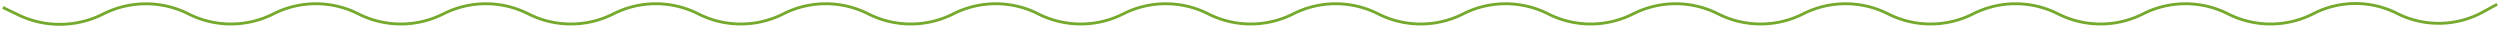 <svg width="874" height="10" fill="none" xmlns="http://www.w3.org/2000/svg"><path d="M868.09 4.173l-.241-.439.241.439zm-59.147.52l-.226-.447.226.446zm-.316.159l-.225-.447.225.447zM.784 3.052L6.27 5.688l.433-.902-5.488-2.635-.432.901zm808.069 2.246l.315-.16-.451-.892-.315.16.451.892zm59.477-.687l4.911-2.696-.482-.877-4.91 2.696.481.877zm-30.533.528a32.762 32.762 0 0030.533-.528l-.481-.877a31.762 31.762 0 01-29.601.512l-.451.893zm-28.629 0a31.76 31.76 0 0128.629 0l.451-.893a32.762 32.762 0 00-29.531 0l.451.893zm-30.476.159a33.461 33.461 0 0030.161 0l-.451-.893a32.462 32.462 0 01-29.26 0l-.45.893zm-29.26 0a32.462 32.462 0 0129.26 0l.45-.893a33.46 33.46 0 00-30.161 0l.451.893zm-30.161 0a33.461 33.461 0 0030.161 0l-.451-.893a32.46 32.46 0 01-29.259 0l-.451.893zm-29.26 0a32.462 32.462 0 0129.26 0l.451-.893a33.46 33.46 0 00-30.161 0l.45.893zm-30.161 0a33.461 33.461 0 0030.161 0l-.45-.893a32.462 32.462 0 01-29.26 0l-.451.893zm-29.259 0a32.46 32.46 0 0129.259 0l.451-.893a33.46 33.46 0 00-30.161 0l.451.893zm-30.162 0a33.463 33.463 0 0030.162 0l-.451-.893a32.462 32.462 0 01-29.26 0l-.451.893zm-29.259 0a32.46 32.46 0 0129.259 0l.451-.893a33.46 33.46 0 00-30.161 0l.451.893zm-30.161 0a33.461 33.461 0 0030.161 0l-.451-.893a32.462 32.462 0 01-29.26 0l-.45.893zm-29.26 0a32.462 32.462 0 0129.26 0l.45-.893a33.46 33.46 0 00-30.161 0l.451.893zm-30.161 0a33.461 33.461 0 0030.161 0l-.451-.893a32.46 32.46 0 01-29.259 0l-.451.893zm-29.26 0a32.462 32.462 0 0129.26 0l.451-.893a33.463 33.463 0 00-30.162 0l.451.893zm-30.161 0a33.461 33.461 0 0030.161 0l-.451-.893a32.46 32.46 0 01-29.259 0l-.451.893zm-29.26 0a32.462 32.462 0 0129.26 0l.451-.893a33.46 33.46 0 00-30.161 0l.45.893zm-30.161 0a33.461 33.461 0 0030.161 0l-.45-.893a32.462 32.462 0 01-29.26 0l-.451.893zm-29.259 0a32.46 32.46 0 0129.259 0l.451-.893a33.46 33.46 0 00-30.161 0l.451.893zm-30.162 0a33.463 33.463 0 0030.162 0l-.451-.893a32.462 32.462 0 01-29.26 0l-.451.893zm-29.259 0a32.46 32.46 0 0129.259 0l.451-.893a33.46 33.46 0 00-30.161 0l.451.893zm-30.161 0a33.461 33.461 0 0030.161 0l-.451-.893a32.462 32.462 0 01-29.26 0l-.45.893zm-29.26 0a32.462 32.462 0 0129.26 0l.45-.893a33.46 33.46 0 00-30.161 0l.451.893zm-30.161 0a33.461 33.461 0 0030.161 0l-.451-.893a32.46 32.46 0 01-29.259 0l-.451.893zm-29.26 0a32.462 32.462 0 0129.26 0l.451-.893a33.46 33.46 0 00-30.161 0l.45.893zm-30.161 0a33.461 33.461 0 0030.161 0l-.45-.893a32.462 32.462 0 01-29.26 0l-.451.893zm-29.26 0a32.46 32.46 0 0129.26 0l.451-.893a33.461 33.461 0 00-30.161 0l.45.893zm-30.16 0a33.461 33.461 0 0030.16 0l-.45-.893a32.46 32.46 0 01-29.26 0l-.45.893zm-29.353.047C45.492.699 56.444.654 65.642 5.298l.451-.893c-9.485-4.789-20.772-4.74-30.254.047l.45.893zm-30.02.343c9.483 4.553 20.633 4.396 30.02-.343l-.45-.893c-9.114 4.6-19.937 4.752-29.136.334l-.433.902z" fill="#74A92D"/></svg>